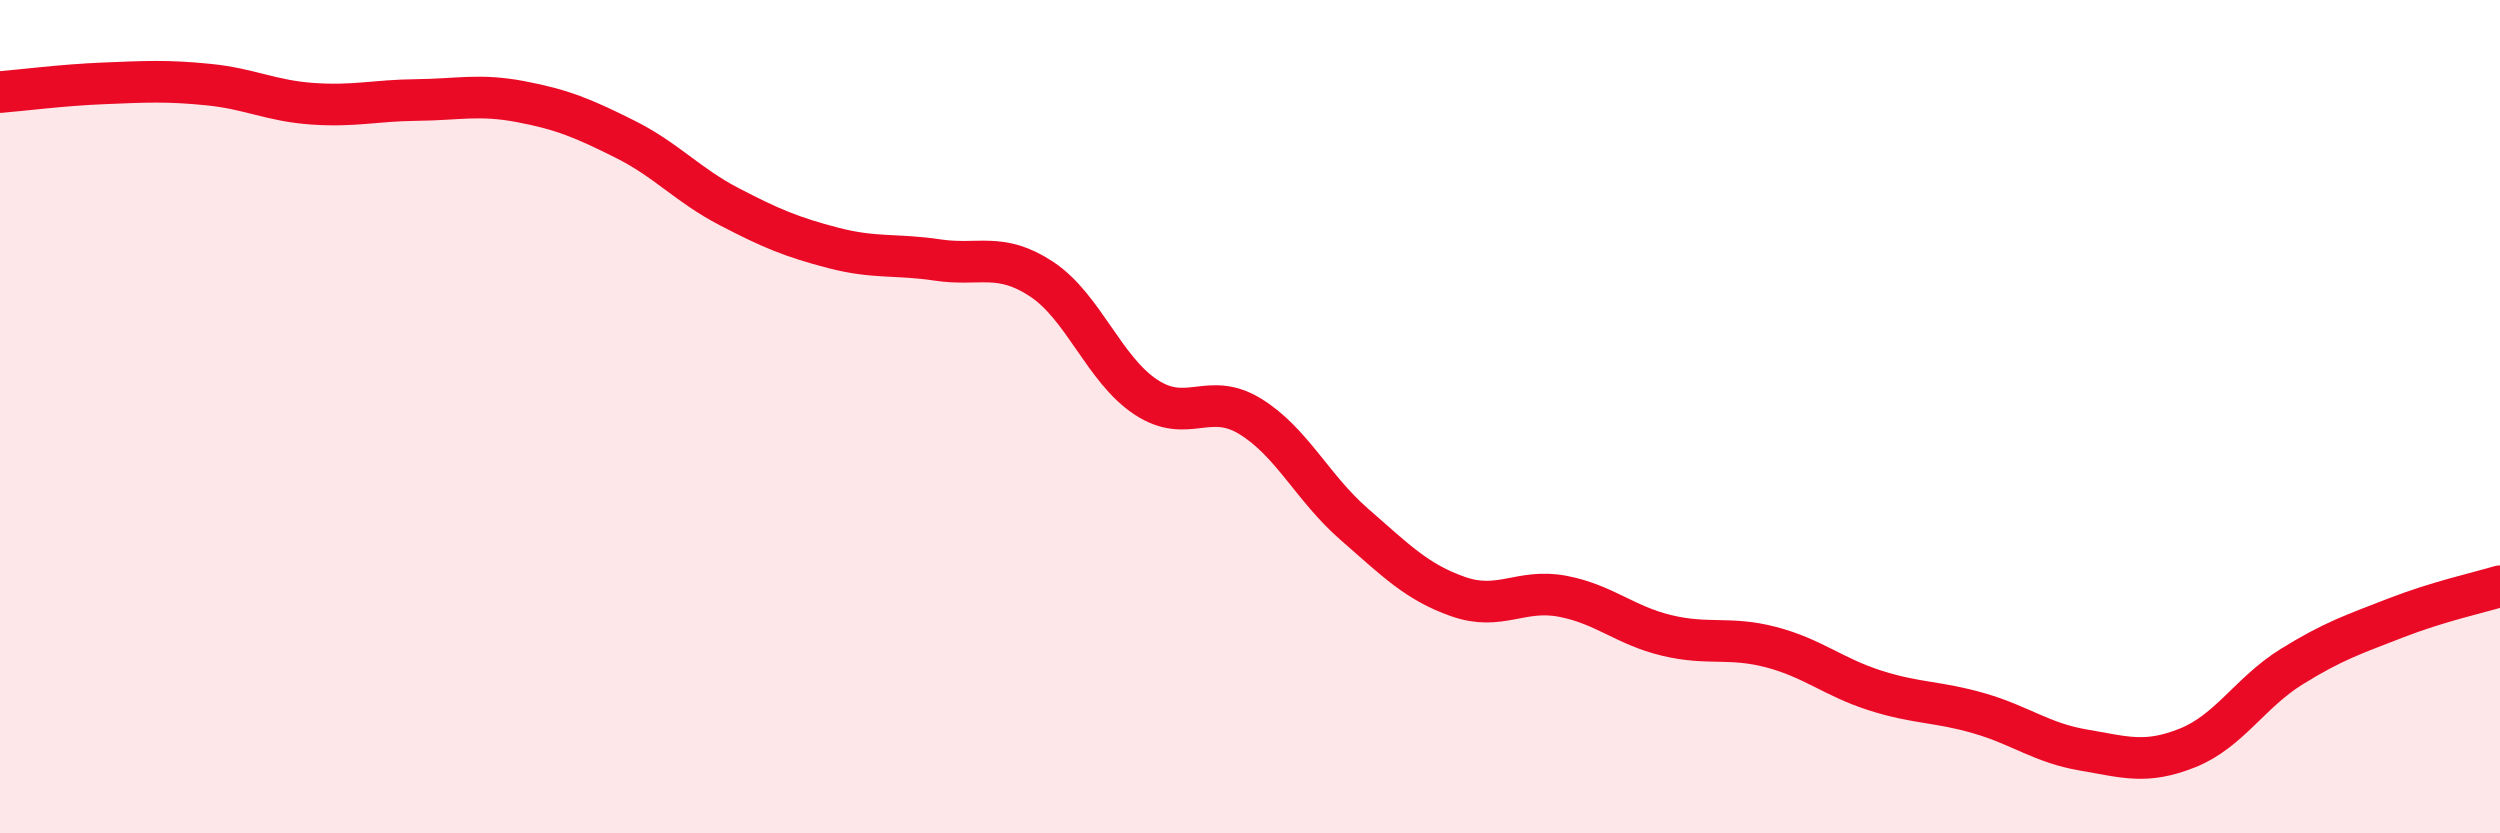
    <svg width="60" height="20" viewBox="0 0 60 20" xmlns="http://www.w3.org/2000/svg">
      <path
        d="M 0,2.21 C 0.5,2.17 1.5,2.04 2.5,2 C 3.5,1.96 4,1.93 5,2.03 C 6,2.13 6.5,2.42 7.5,2.49 C 8.5,2.56 9,2.41 10,2.4 C 11,2.39 11.5,2.25 12.5,2.44 C 13.5,2.63 14,2.84 15,3.34 C 16,3.84 16.5,4.44 17.5,4.96 C 18.5,5.48 19,5.69 20,5.95 C 21,6.21 21.5,6.09 22.5,6.24 C 23.5,6.39 24,6.04 25,6.7 C 26,7.36 26.5,8.87 27.5,9.53 C 28.5,10.19 29,9.38 30,9.99 C 31,10.6 31.5,11.71 32.5,12.58 C 33.5,13.45 34,13.97 35,14.32 C 36,14.67 36.5,14.12 37.5,14.31 C 38.5,14.5 39,15.01 40,15.25 C 41,15.49 41.5,15.27 42.5,15.53 C 43.5,15.79 44,16.25 45,16.57 C 46,16.89 46.5,16.83 47.5,17.12 C 48.5,17.41 49,17.83 50,18 C 51,18.17 51.5,18.35 52.5,17.95 C 53.5,17.55 54,16.62 55,16 C 56,15.38 56.5,15.22 57.5,14.83 C 58.5,14.44 59.5,14.22 60,14.07L60 20L0 20Z"
        fill="#EB0A25"
        opacity="0.1"
        stroke-linecap="round"
        stroke-linejoin="round"
      />
      <path
        d="M 0,2.21 C 0.5,2.17 1.5,2.04 2.5,2 C 3.5,1.96 4,1.93 5,2.03 C 6,2.13 6.5,2.42 7.5,2.49 C 8.5,2.56 9,2.41 10,2.4 C 11,2.39 11.5,2.25 12.5,2.44 C 13.5,2.63 14,2.84 15,3.34 C 16,3.84 16.5,4.44 17.5,4.96 C 18.5,5.48 19,5.69 20,5.95 C 21,6.21 21.5,6.09 22.5,6.24 C 23.5,6.39 24,6.04 25,6.7 C 26,7.36 26.5,8.87 27.5,9.53 C 28.5,10.19 29,9.38 30,9.99 C 31,10.6 31.5,11.71 32.5,12.58 C 33.5,13.45 34,13.97 35,14.32 C 36,14.67 36.5,14.12 37.5,14.31 C 38.5,14.5 39,15.01 40,15.25 C 41,15.49 41.5,15.27 42.5,15.53 C 43.5,15.79 44,16.25 45,16.57 C 46,16.89 46.5,16.83 47.5,17.12 C 48.5,17.41 49,17.83 50,18 C 51,18.17 51.5,18.35 52.5,17.95 C 53.5,17.55 54,16.62 55,16 C 56,15.38 56.5,15.22 57.5,14.83 C 58.5,14.44 59.5,14.22 60,14.07"
        stroke="#EB0A25"
        stroke-width="1"
        fill="none"
        stroke-linecap="round"
        stroke-linejoin="round"
      />
    </svg>
  